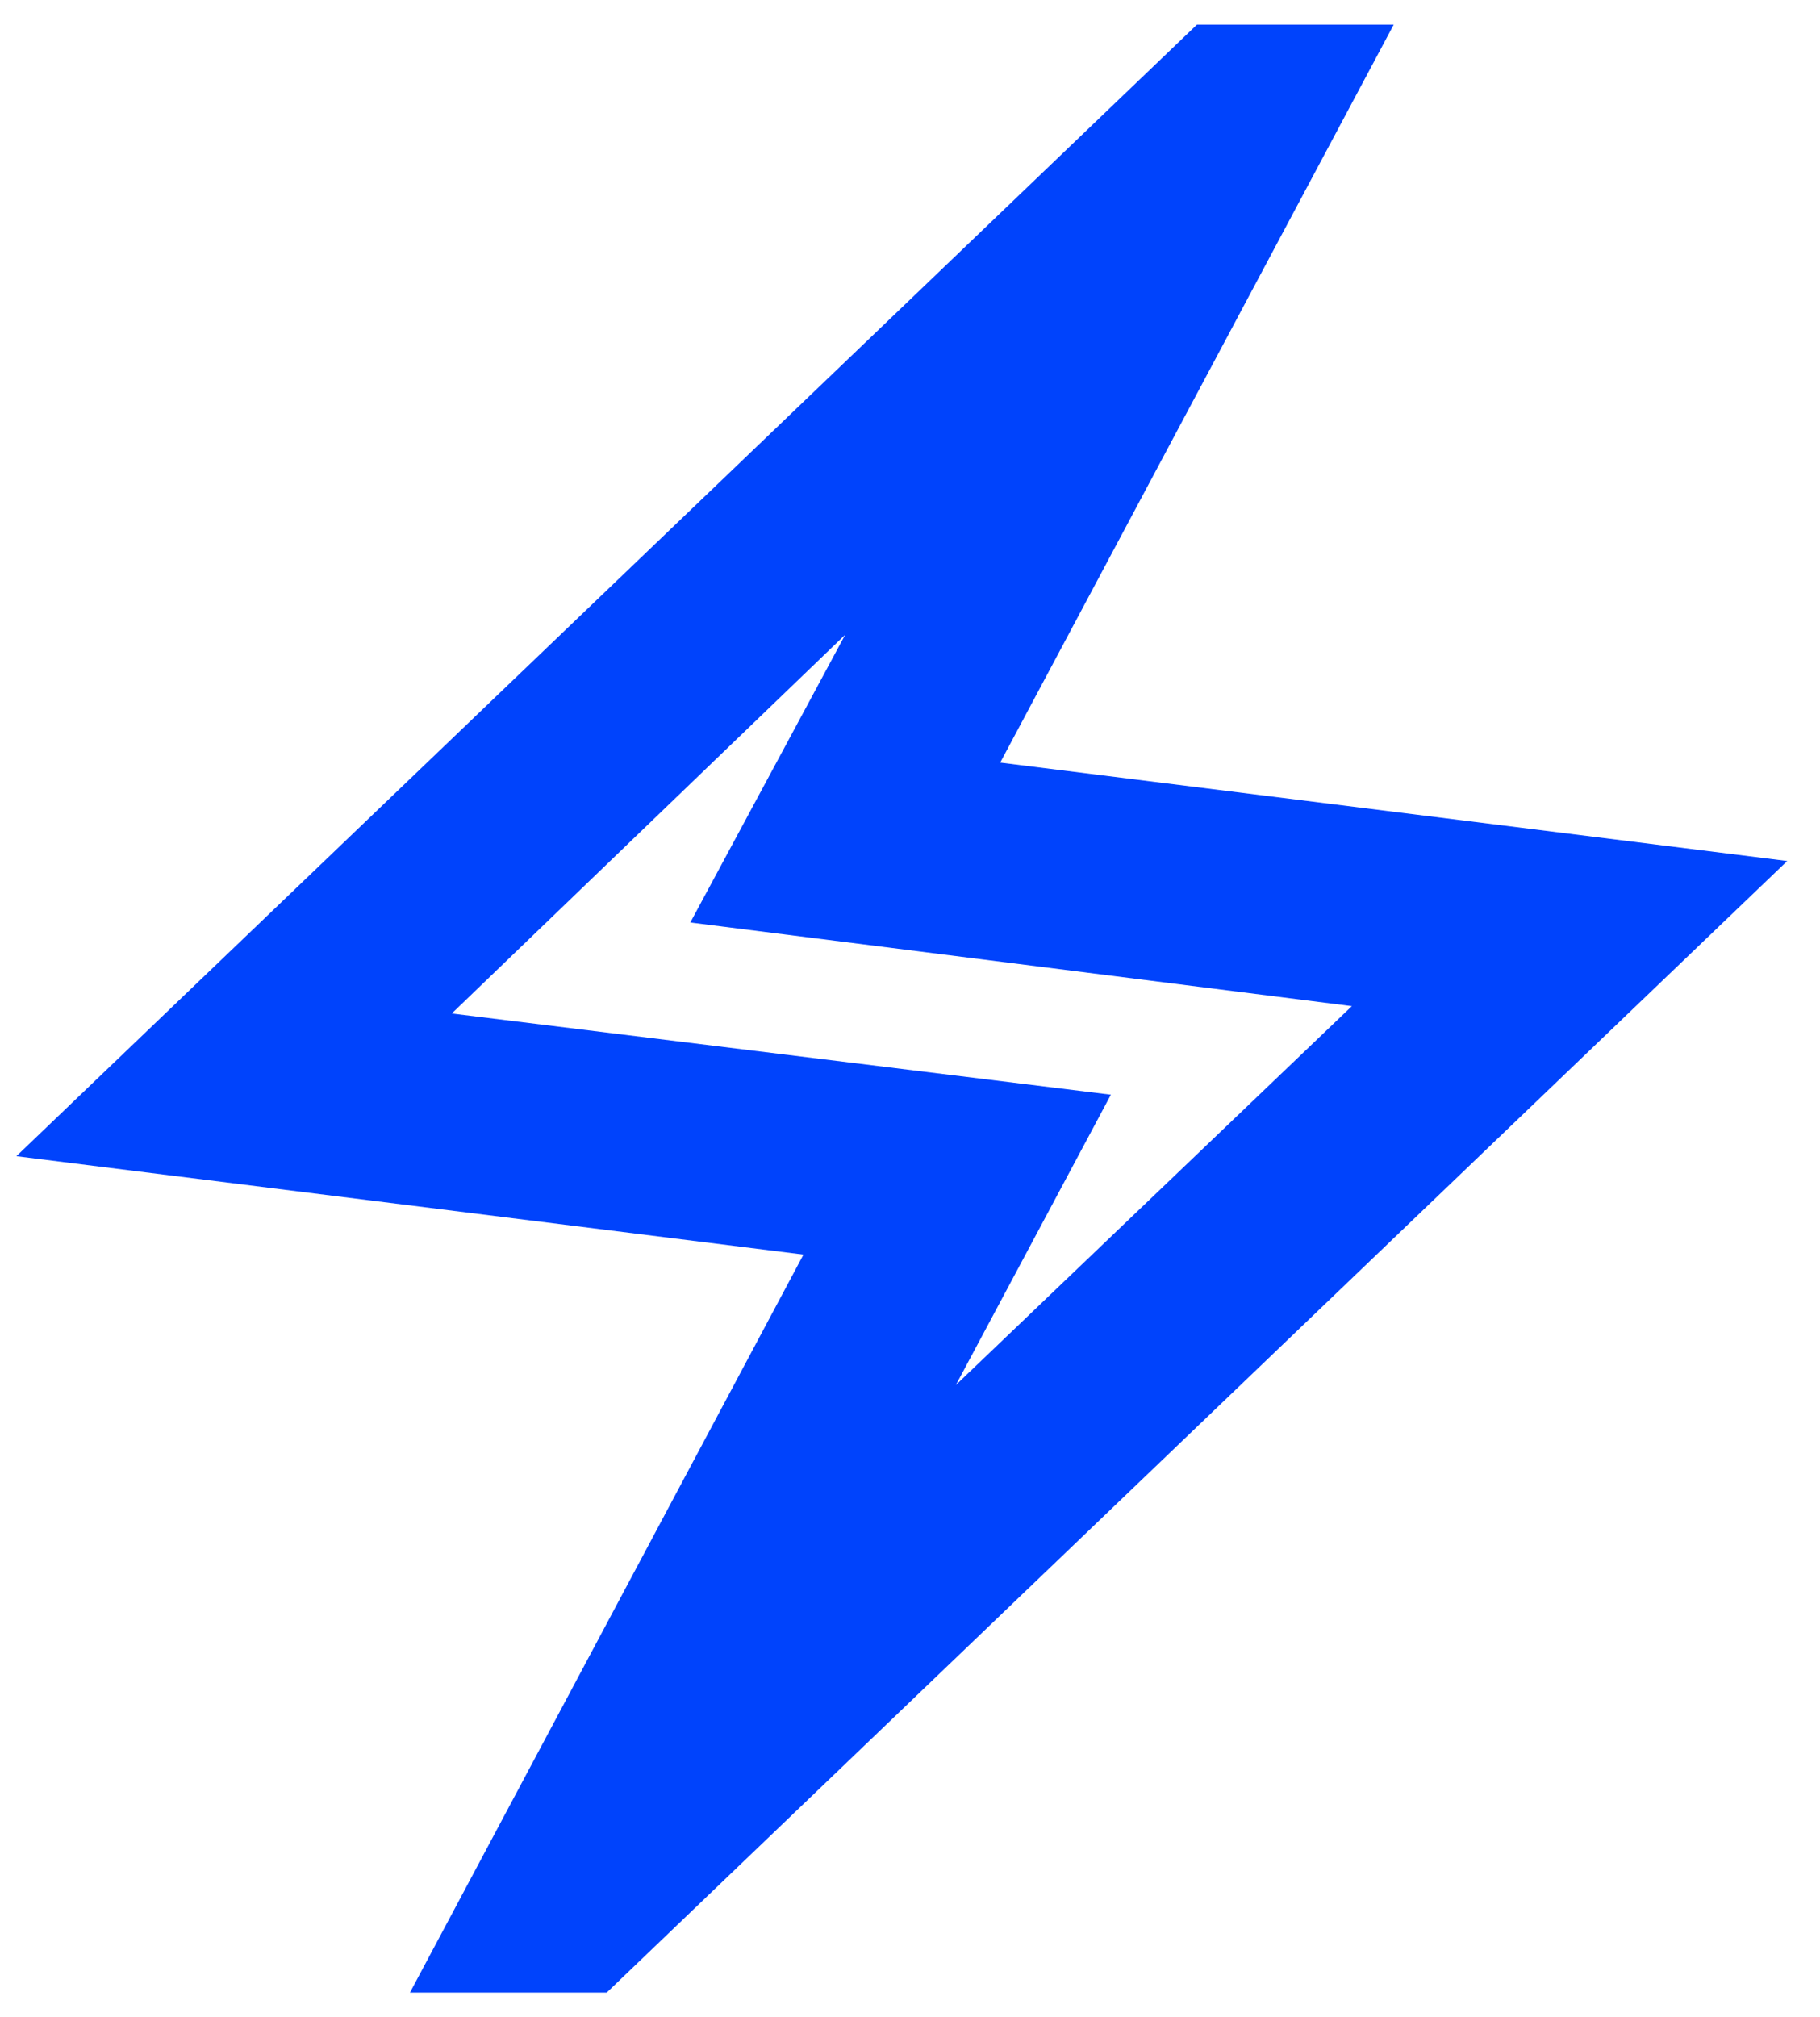 <svg width="37" height="41" viewBox="0 0 37 41" fill="none" xmlns="http://www.w3.org/2000/svg">
<path d="M8.334 40.5L16.334 25.5L0.333 23.5L24.334 0.5H28.334L20.334 15.5L36.334 17.5L12.334 40.5H8.334ZM19.433 28.15L27.483 20.45L14.034 18.75L17.183 12.9L9.184 20.6L22.584 22.25L19.433 28.15Z" fill="#0043FC"/>
</svg>
